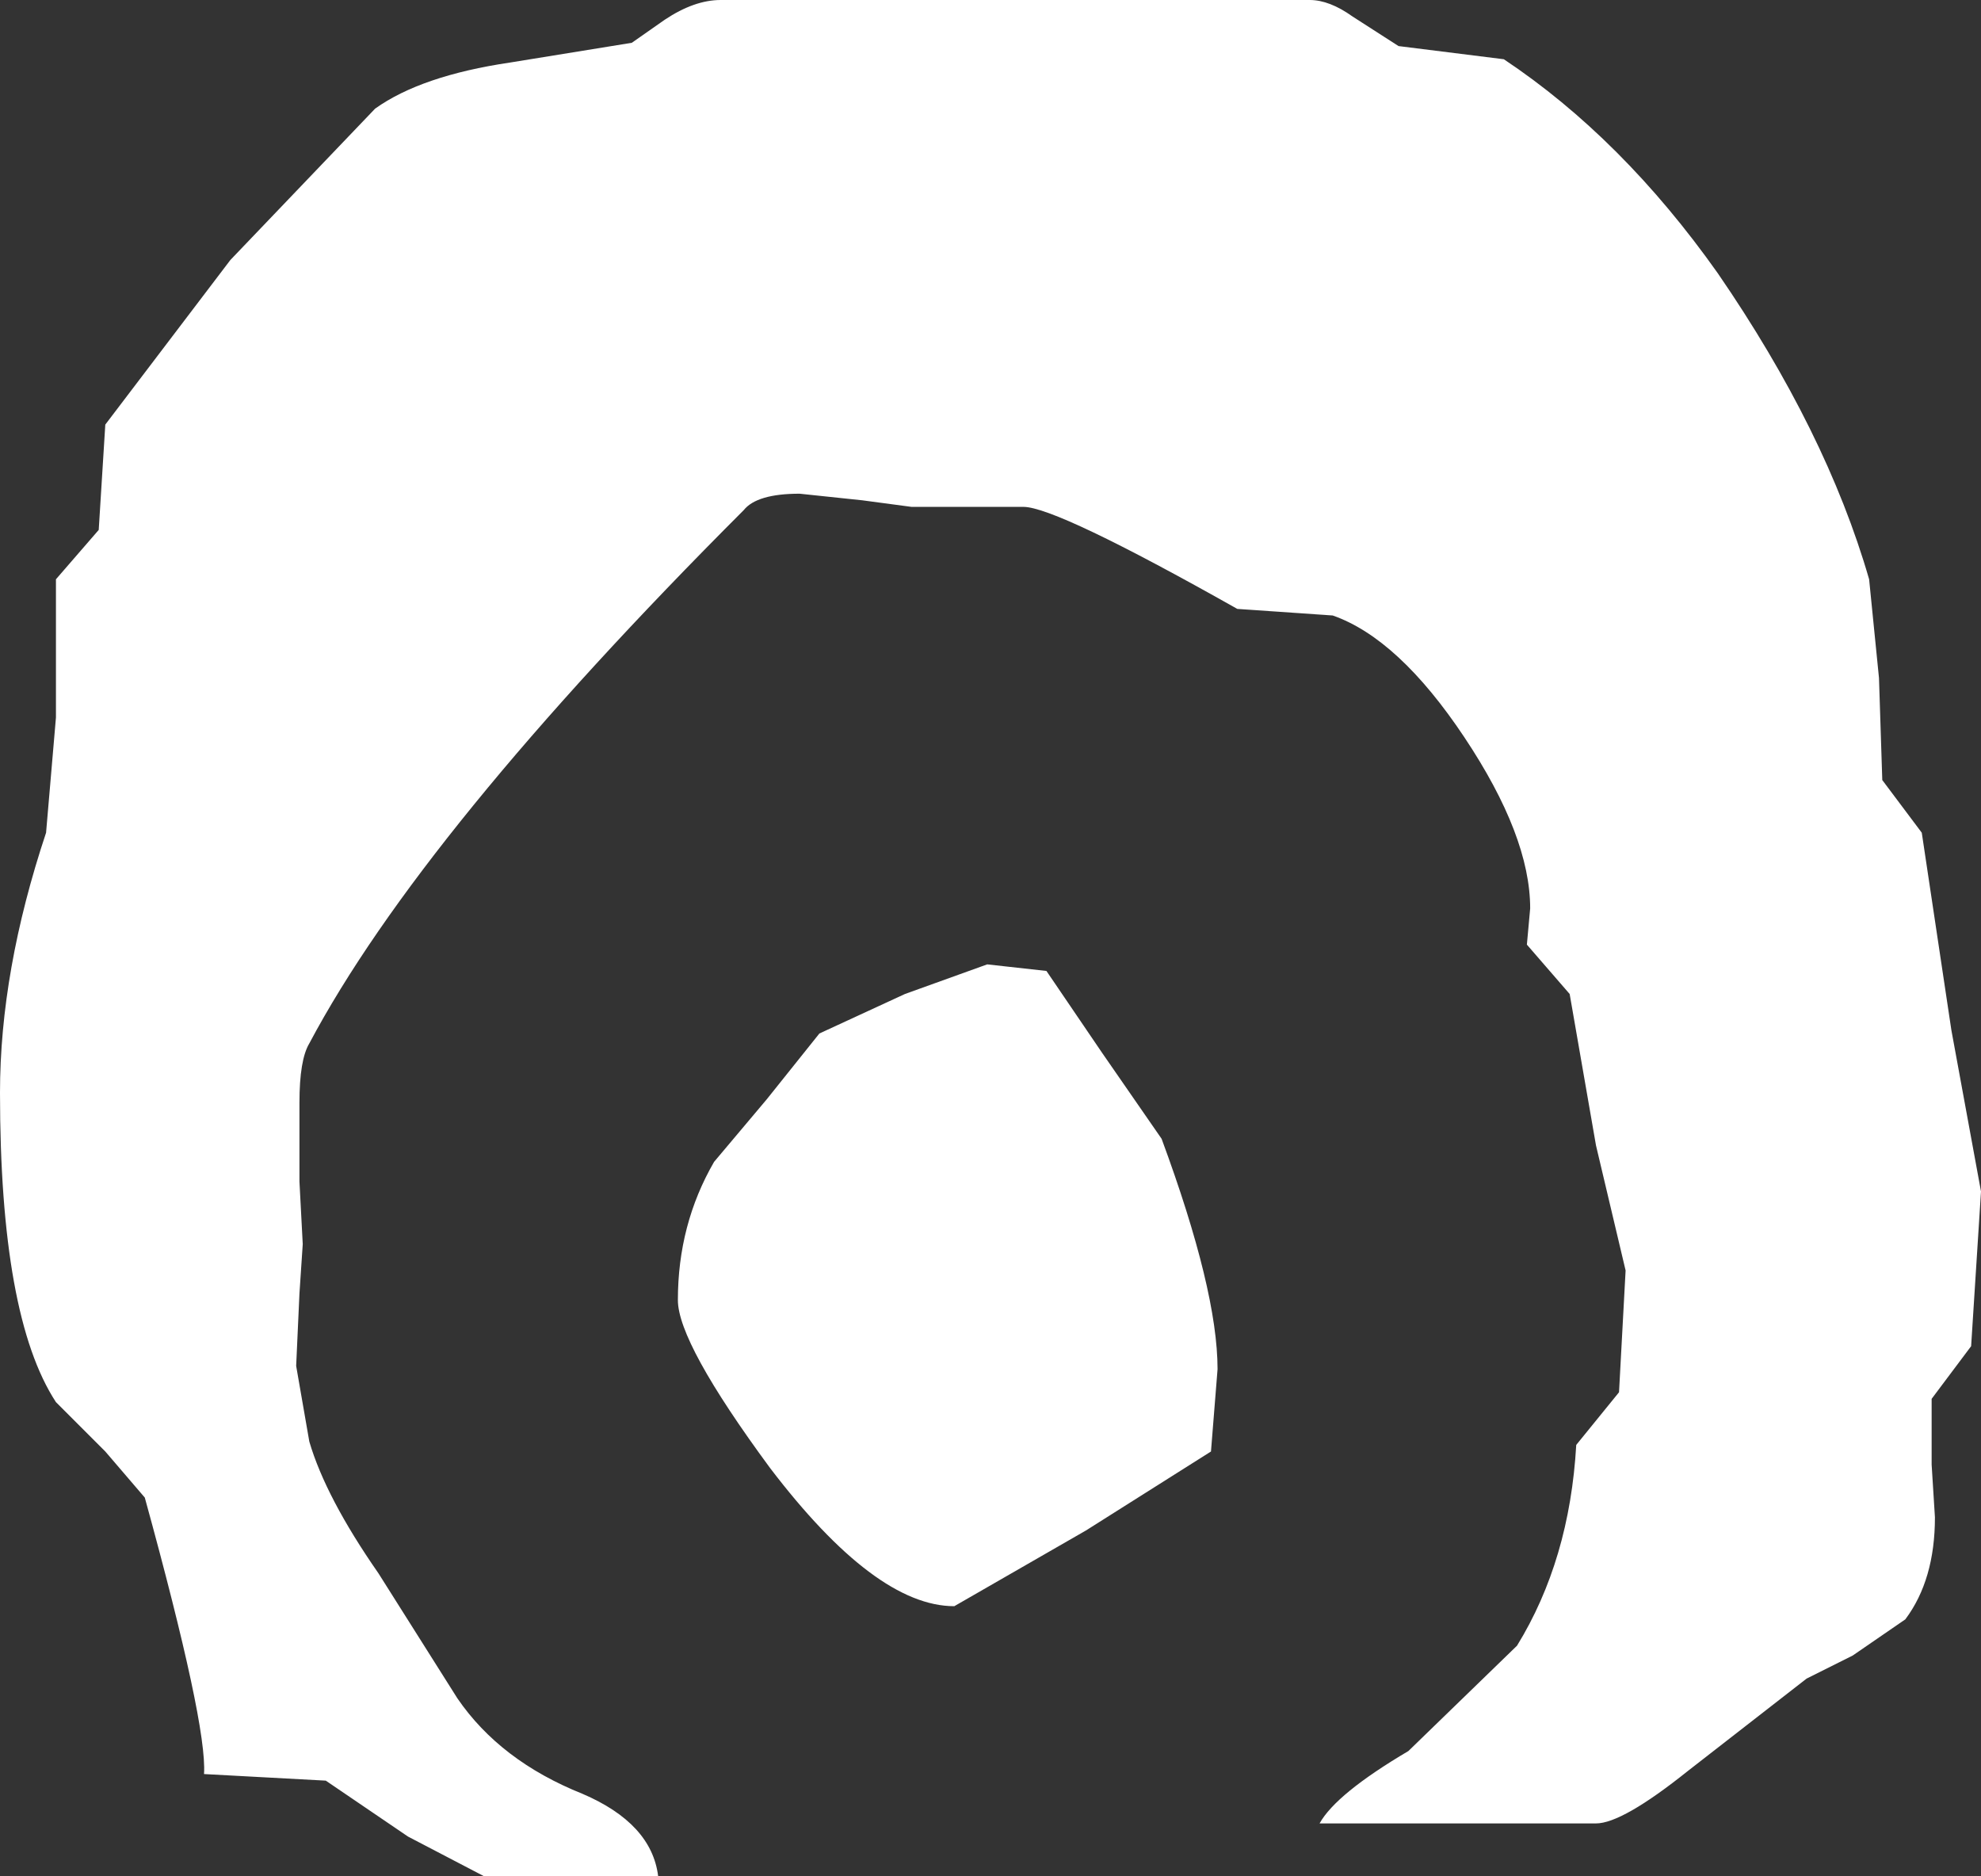 <?xml version="1.0" encoding="UTF-8" standalone="no"?>
<svg xmlns:xlink="http://www.w3.org/1999/xlink" height="28.5px" width="30.1px" xmlns="http://www.w3.org/2000/svg">
  <rect width="100%" height="100%" fill="#333333" stroke="none"/>
  <g transform="matrix(1.0, 0.0, 0.0, 1.0, -0.05, -2.95)">
    <path d="M28.45 11.75 L28.6 13.25 28.65 14.8 29.25 15.6 29.7 18.6 30.15 21.05 30.0 23.4 29.4 24.2 29.4 25.2 29.45 26.0 Q29.45 26.95 29.0 27.55 L28.2 28.1 27.5 28.45 25.7 29.85 Q24.7 30.65 24.3 30.65 L20.1 30.65 Q20.35 30.2 21.45 29.55 L23.1 27.95 Q23.9 26.65 24.0 24.9 L24.65 24.1 24.75 22.25 24.3 20.35 23.9 18.05 23.25 17.3 23.3 16.75 Q23.3 15.65 22.3 14.15 21.3 12.65 20.3 12.3 L18.85 12.2 Q16.1 10.65 15.6 10.65 L14.95 10.65 13.9 10.65 13.15 10.55 12.2 10.45 Q11.55 10.45 11.35 10.7 6.45 15.6 4.75 18.8 4.6 19.05 4.6 19.7 L4.6 20.9 4.65 21.85 4.6 22.6 4.55 23.7 4.75 24.85 Q5.0 25.7 5.8 26.85 L7.0 28.75 Q7.65 29.7 8.9 30.2 9.95 30.65 10.05 31.45 L7.4 31.45 6.25 30.85 5.0 30.0 3.15 29.9 Q3.2 29.15 2.25 25.7 L1.65 25.0 0.9 24.25 Q0.05 22.95 0.05 19.55 0.05 17.7 0.75 15.6 L0.9 13.85 0.9 11.75 1.55 11.0 1.65 9.4 3.55 6.9 5.75 4.6 Q6.45 4.1 7.8 3.9 L9.65 3.6 10.15 3.25 Q10.6 2.95 11.0 2.95 L19.95 2.95 Q20.25 2.95 20.6 3.2 L21.3 3.65 22.9 3.85 Q24.7 5.05 26.15 7.1 27.8 9.5 28.45 11.75 M15.05 17.6 L15.95 17.7 16.8 18.95 17.7 20.25 Q18.55 22.55 18.55 23.75 L18.45 25.0 16.55 26.2 14.55 27.35 Q13.35 27.35 11.75 25.25 10.35 23.35 10.35 22.7 10.35 21.55 10.9 20.6 L11.7 19.65 12.5 18.65 13.8 18.05 15.05 17.6" fill="#ffffff" fill-rule="evenodd" stroke="none"/>
  </g>
</svg>

